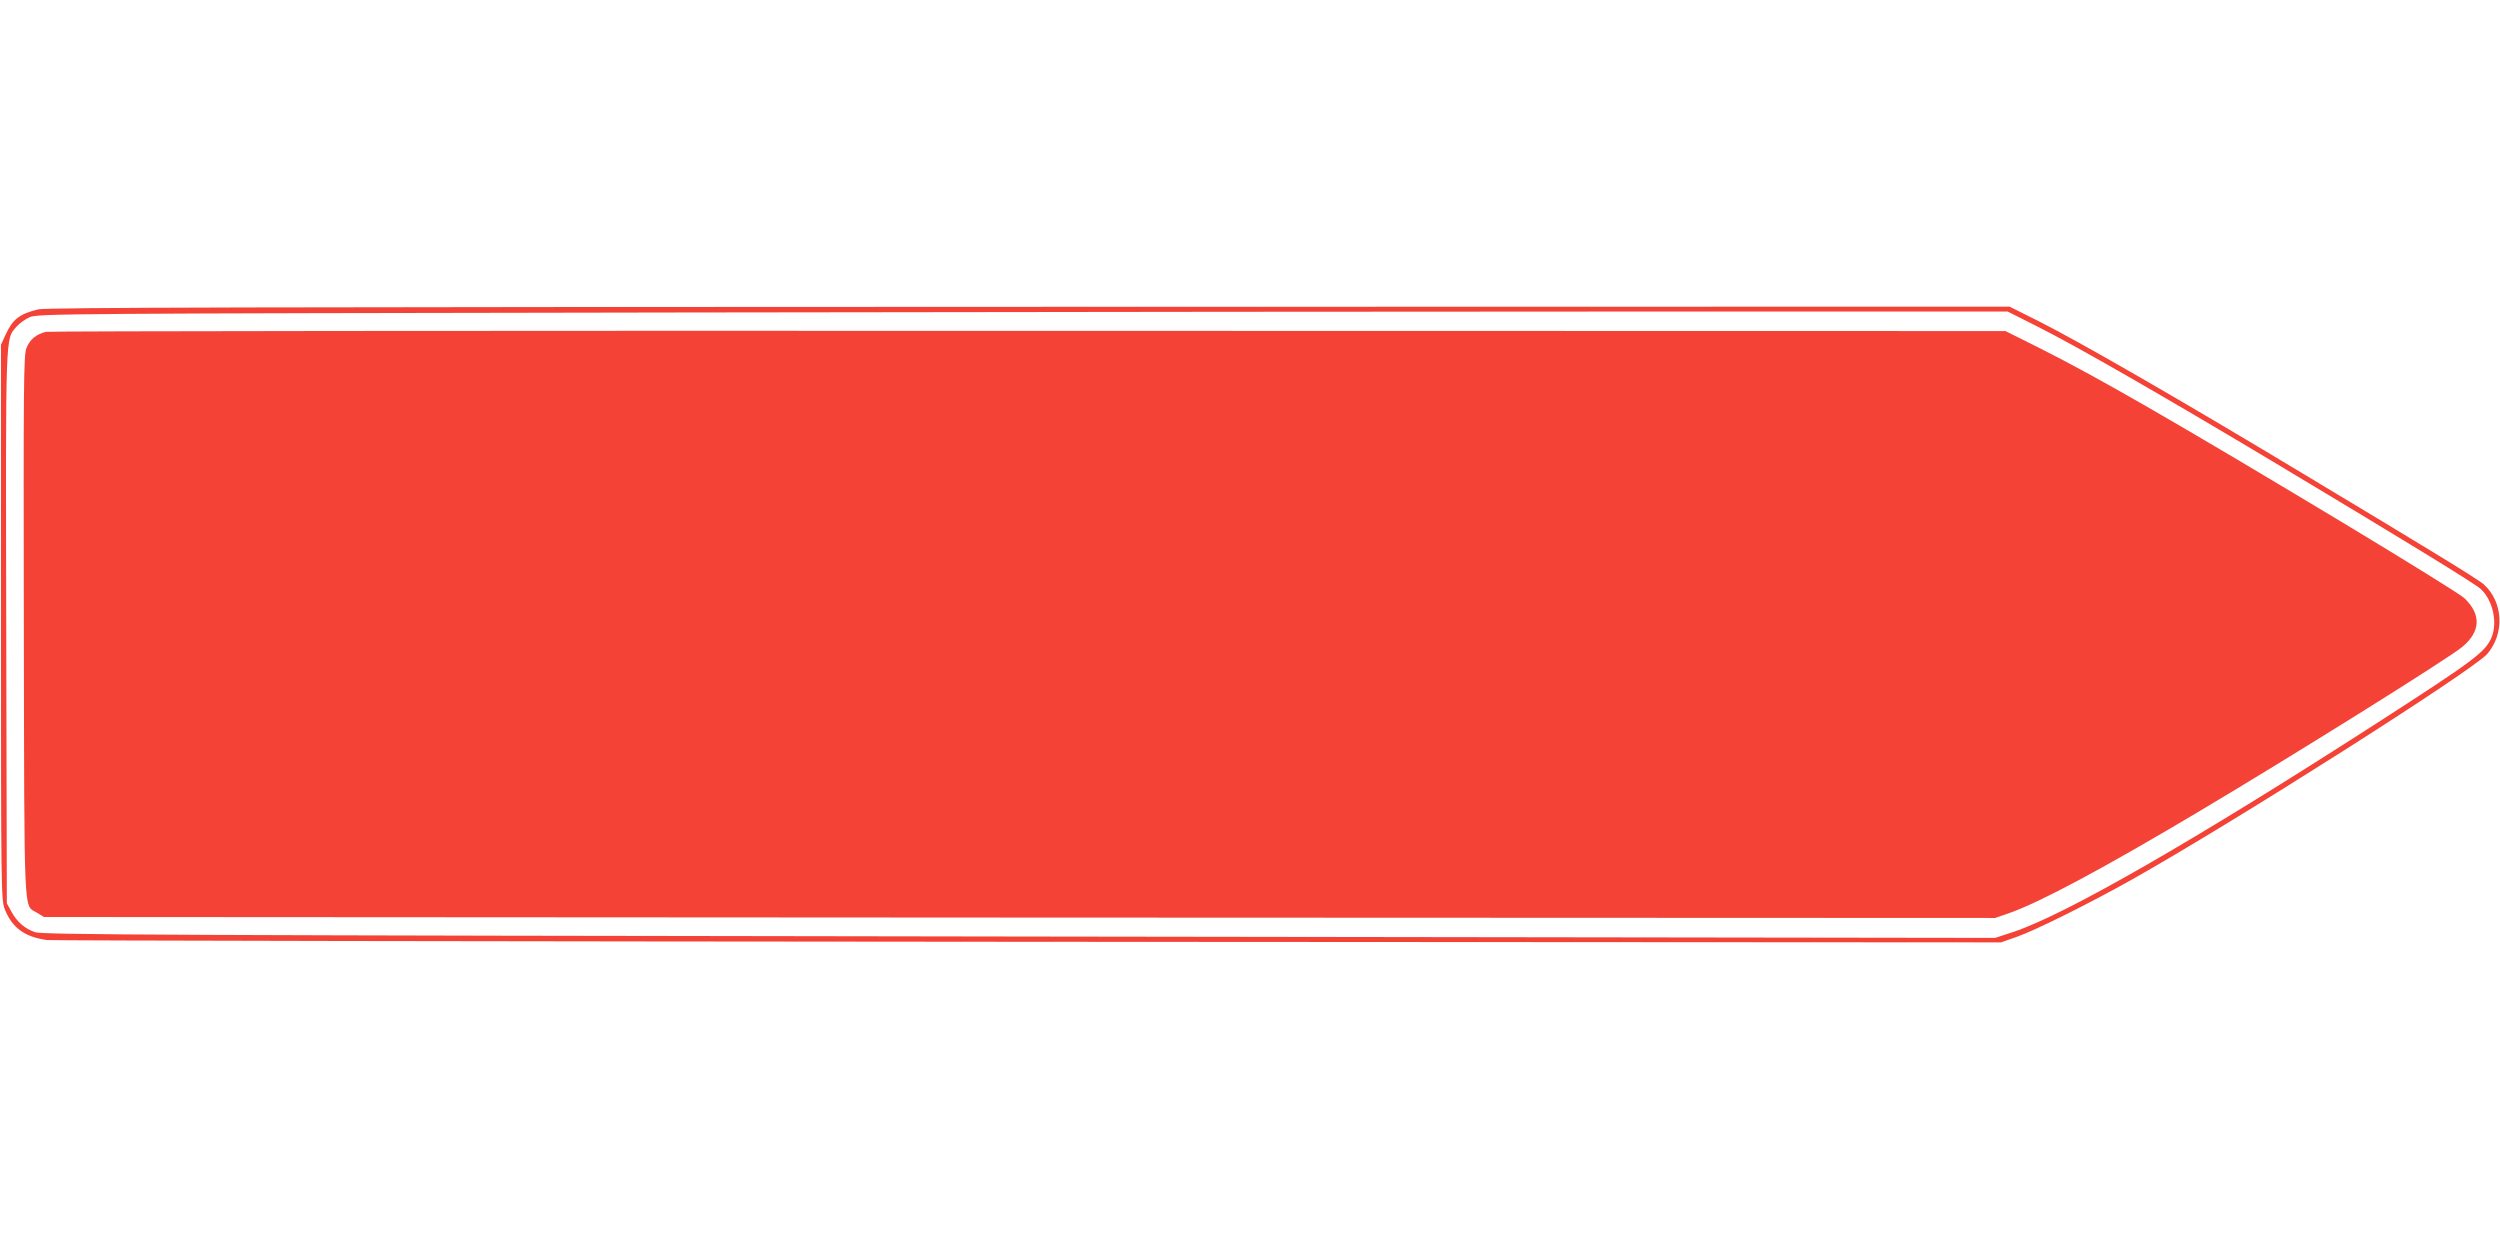 <?xml version="1.0" standalone="no"?>
<!DOCTYPE svg PUBLIC "-//W3C//DTD SVG 20010904//EN"
 "http://www.w3.org/TR/2001/REC-SVG-20010904/DTD/svg10.dtd">
<svg version="1.0" xmlns="http://www.w3.org/2000/svg"
 width="1280pt" height="640pt" viewBox="0 0 1280 640"
 preserveAspectRatio="xMidYMid meet">
<g transform="translate(0,640) scale(0.1,-0.1)"
fill="#f44336" stroke="none">
<path d="M195 4816 c-96 -24 -130 -50 -167 -131 l-23 -50 0 -1420 c0 -1369 1
-1422 19 -1469 37 -95 101 -143 216 -159 19 -3 2278 -7 5020 -9 l4985 -3 80
28 c97 34 372 171 591 294 530 298 1747 1072 1819 1155 89 105 82 264 -17 355
-28 26 -262 169 -945 579 -618 372 -1131 667 -1336 770 l-148 74 -5022 -1
c-3951 -1 -5033 -3 -5072 -13z m10237 -88 c201 -101 643 -355 1208 -693 689
-413 1032 -623 1063 -652 61 -59 85 -170 54 -246 -33 -76 -84 -115 -587 -439
-935 -602 -1590 -978 -1860 -1069 l-95 -31 -4995 7 c-4372 6 -5001 9 -5040 22
-53 18 -94 53 -123 108 l-22 40 -3 1409 c-3 1537 -5 1476 53 1544 14 16 44 38
67 48 42 18 153 19 3303 24 1793 3 4062 5 5042 5 l1782 0 153 -77z"/>
<path d="M235 4701 c-50 -12 -83 -40 -100 -84 -14 -38 -15 -185 -13 -1427 3
-1527 -2 -1420 67 -1463 l36 -22 4995 -3 4995 -2 75 26 c156 55 483 230 965
517 491 292 1280 785 1352 845 94 78 98 166 11 249 -18 18 -285 183 -593 369
-889 535 -1281 760 -1573 907 l-184 92 -5001 1 c-2751 1 -5016 -1 -5032 -5z"/>
</g>
</svg>

